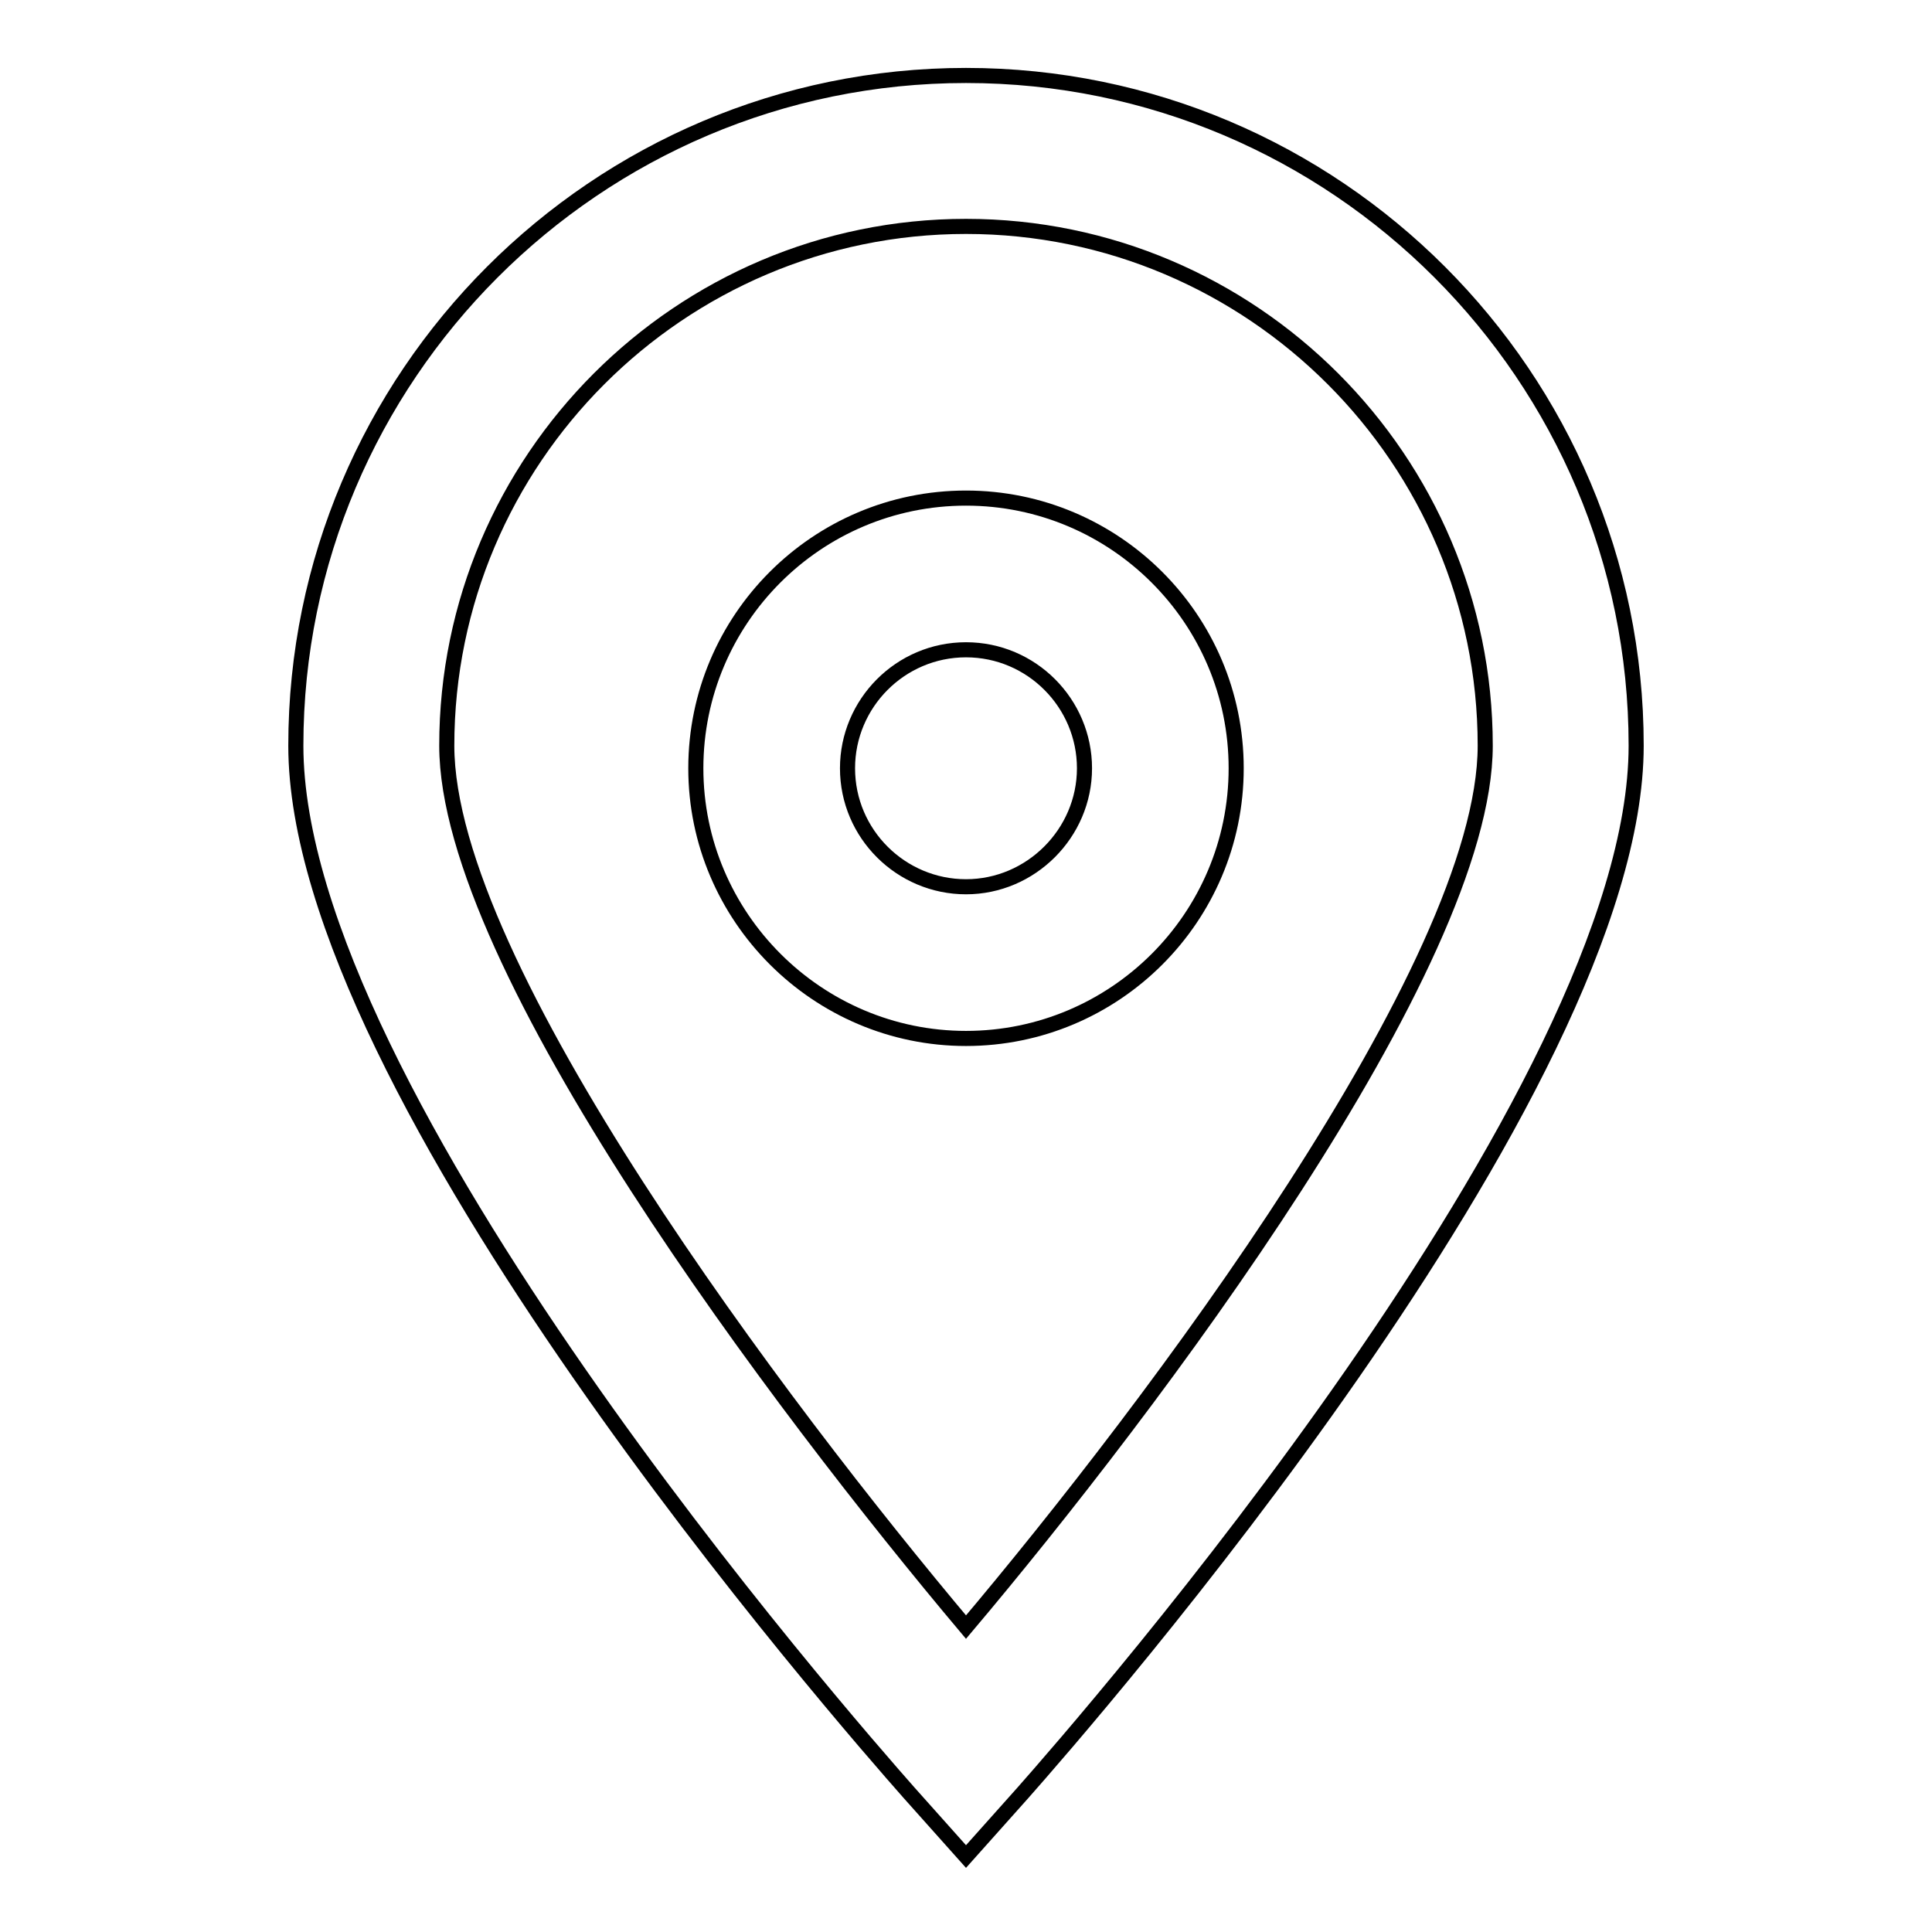 <?xml version="1.0" encoding="utf-8"?>
<!-- Svg Vector Icons : http://www.onlinewebfonts.com/icon -->
<!DOCTYPE svg PUBLIC "-//W3C//DTD SVG 1.1//EN" "http://www.w3.org/Graphics/SVG/1.1/DTD/svg11.dtd">
<svg version="1.1" xmlns="http://www.w3.org/2000/svg" xmlns:xlink="http://www.w3.org/1999/xlink" x="0px" y="0px" viewBox="0 0 256 256" enable-background="new 0 0 256 256" xml:space="preserve">
<g> <path stroke-width="2" fill-opacity="0" stroke="#000000"  d="M128,246l-7.5-8.4c-8.3-9.4-81.3-92.7-81.3-138.8C39.2,49.9,79,10,128,10c49,0,88.8,39.9,88.8,88.8 c0,46-73,129.4-81.3,138.8L128,246L128,246z M128,30c-37.9,0-68.8,30.9-68.8,68.8c0,29.2,44.4,87.8,68.8,116.8 c24.4-28.9,68.8-87.6,68.8-116.8C196.8,60.9,165.9,30,128,30z"/> <path stroke-width="2" fill-opacity="0" stroke="#000000"  d="M128,137.6c-19.7,0-35.8-16.1-35.8-35.8c0-19.7,16-35.8,35.8-35.8c19.7,0,35.8,16,35.8,35.8 C163.8,121.6,147.7,137.6,128,137.6z M128,86.1c-8.7,0-15.7,7.1-15.7,15.7c0,8.7,7.1,15.7,15.7,15.7s15.7-7.1,15.7-15.7 C143.7,93.2,136.7,86.1,128,86.1z"/></g>
</svg>